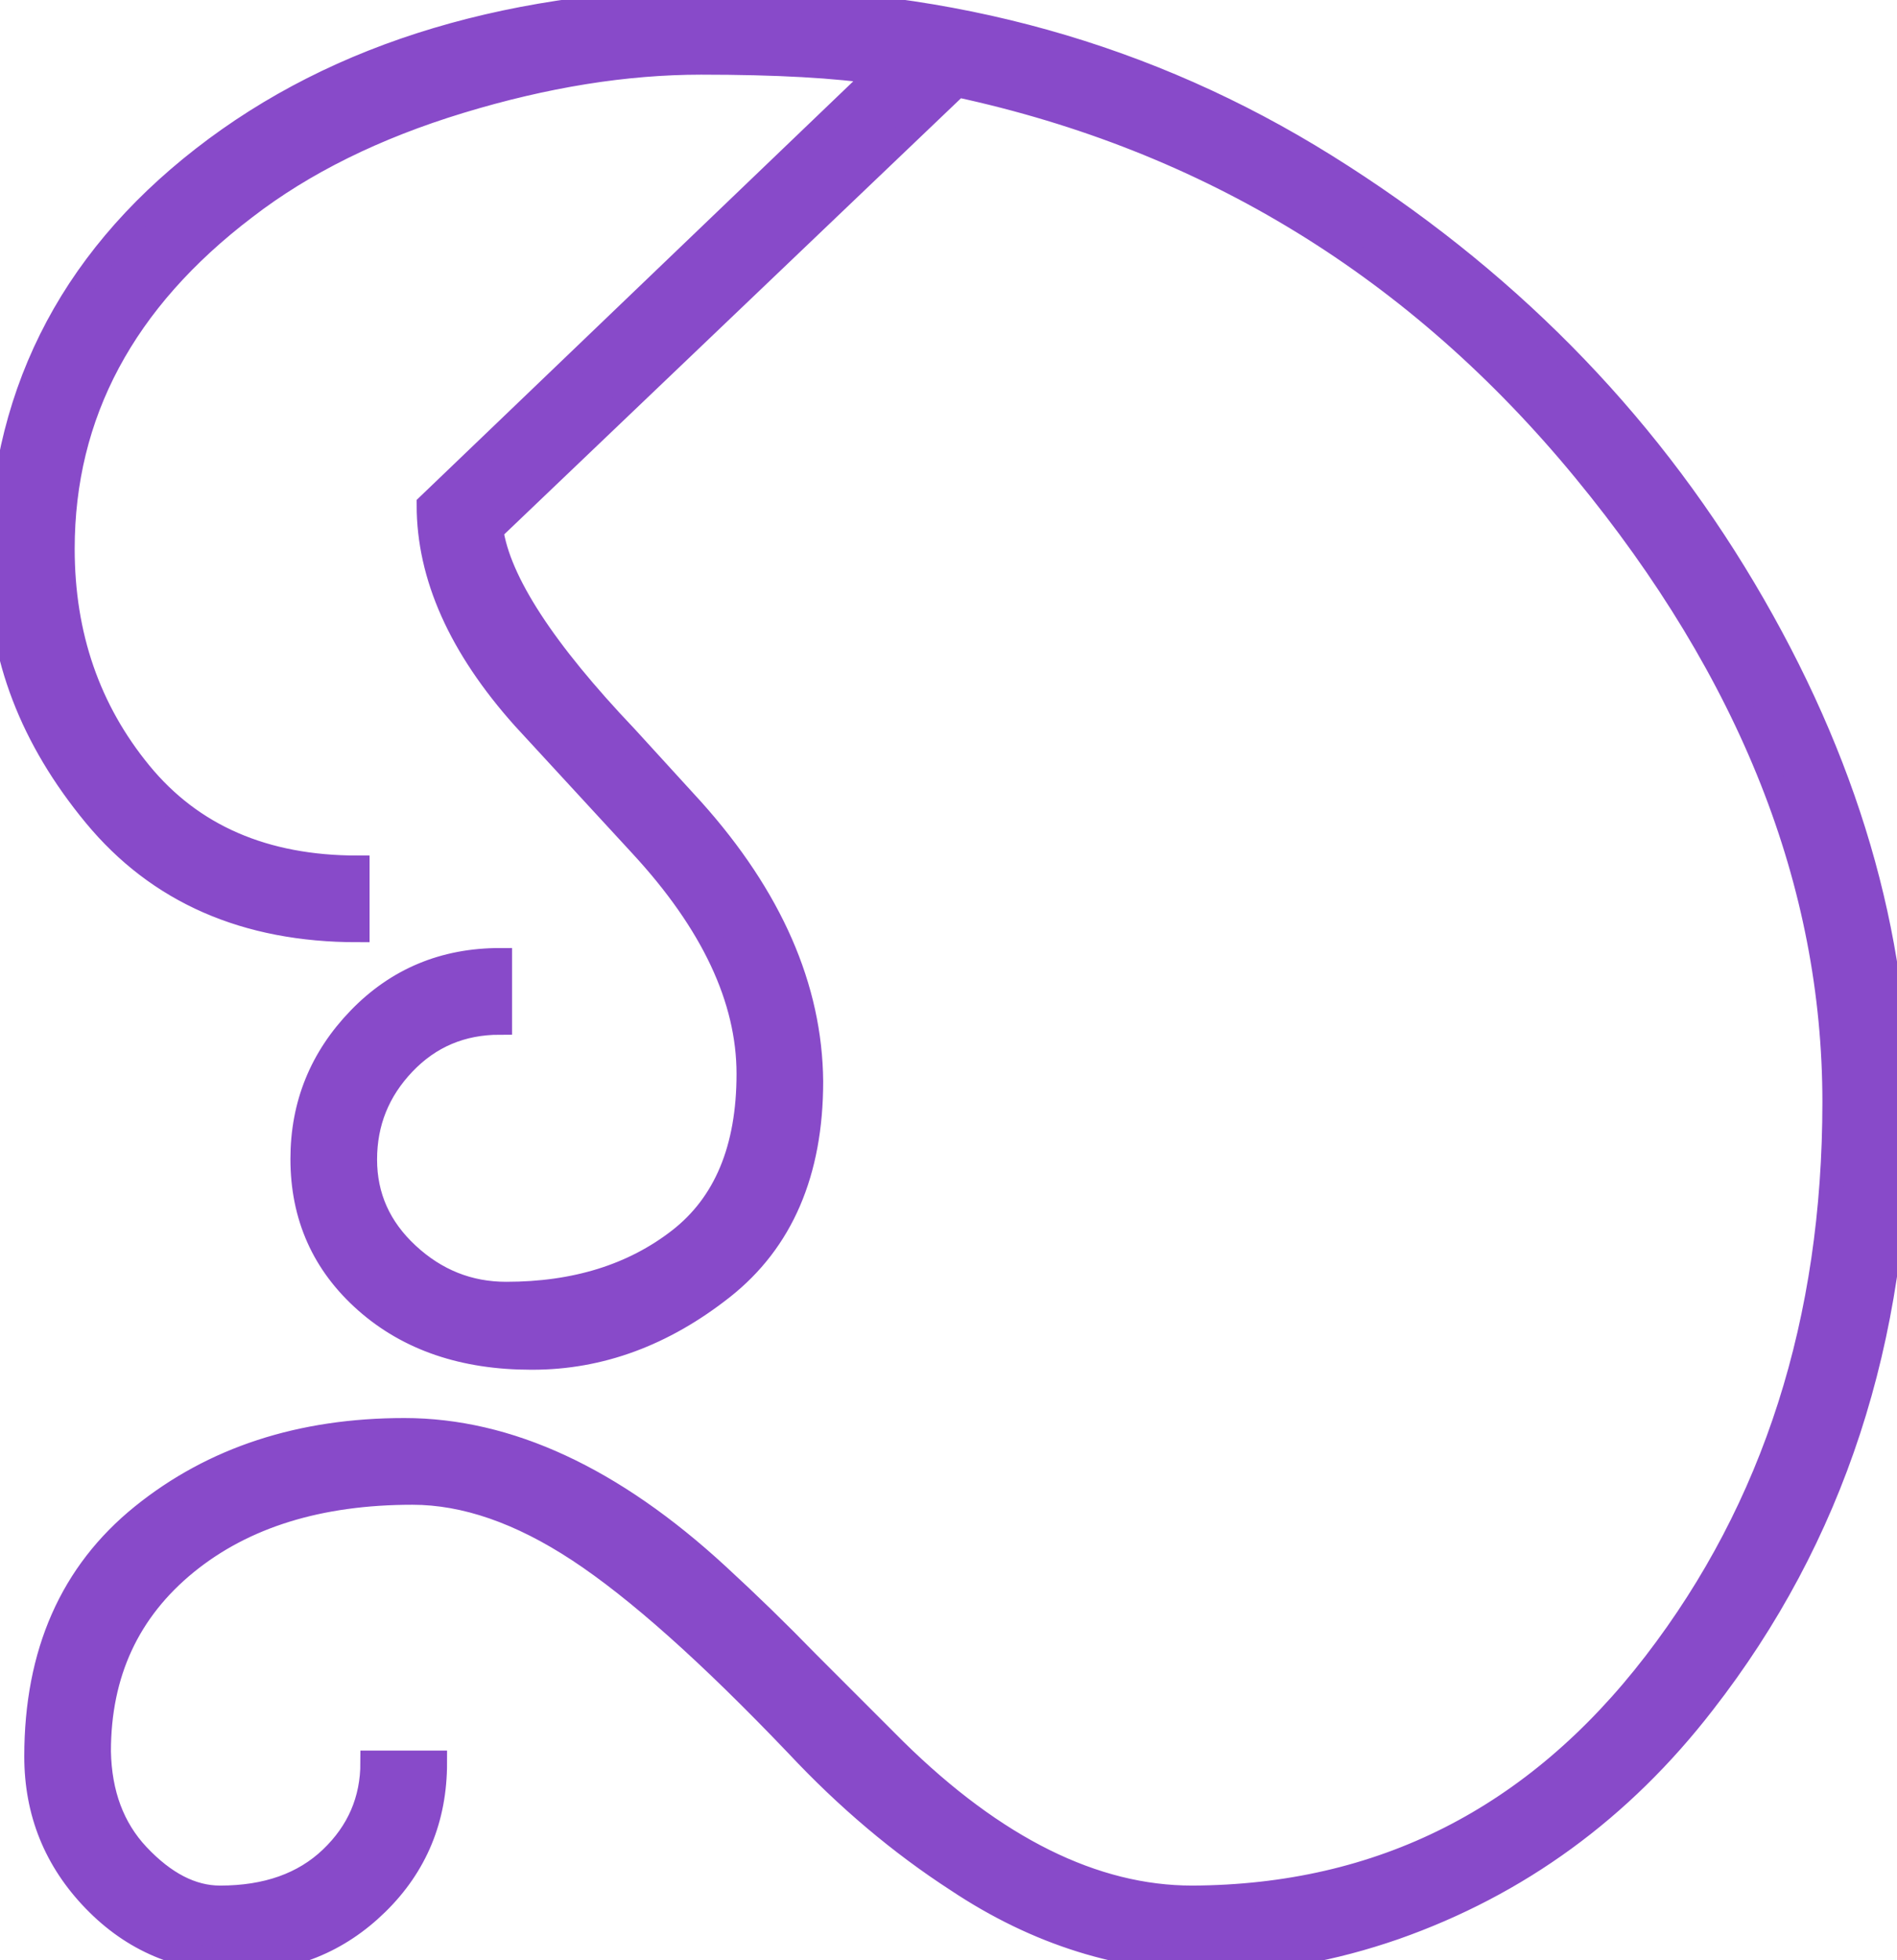 <svg width="74.127" height="76.567" viewBox="0 0 74.127 76.567" xmlns="http://www.w3.org/2000/svg">
  <g id="svgGroup" stroke-linecap="round" fill-rule="evenodd" font-size="9pt" stroke="#884AC9"
    stroke-width="0.25mm" fill="#884AC9" style="stroke:#884AC9;stroke-width:0.25mm;fill:#884AC9">
    <path
      d="M 16.753 19.729 L 34.38 2.835 Q 31.84 2.444 27.397 2.444 Q 22.954 2.444 17.973 3.958 Q 12.993 5.472 9.575 8.108 Q 2.446 13.528 2.446 21.438 Q 2.446 26.517 5.473 30.203 Q 8.501 33.89 13.969 33.89 L 13.969 36.331 Q 7.426 36.331 3.715 31.839 Q 0.005 27.347 0.005 22.171 Q 0.005 12.356 7.939 6.18 Q 15.874 0.003 28.642 0.003 Q 41.411 0.003 51.787 6.473 Q 62.163 12.942 68.144 23.001 Q 74.126 33.06 74.126 43.362 Q 74.126 56.79 66.557 66.507 Q 61.723 72.757 54.497 75.296 Q 50.835 76.565 47.417 76.565 Q 42.094 76.565 37.407 73.44 Q 34.087 71.292 31.157 68.167 Q 26.03 62.796 22.612 60.55 Q 19.194 58.304 16.118 58.304 Q 10.649 58.304 7.28 61.038 Q 3.862 63.821 3.862 68.411 Q 3.911 70.901 5.376 72.464 Q 6.938 74.124 8.598 74.124 Q 11.333 74.124 12.944 72.586 Q 14.555 71.048 14.555 68.851 L 16.997 68.851 Q 16.997 72.122 14.726 74.344 Q 12.456 76.565 9.233 76.565 Q 5.962 76.565 3.691 74.222 Q 1.421 71.878 1.421 68.606 Q 1.421 62.552 5.571 59.207 Q 9.721 55.862 15.8 55.862 Q 21.88 55.862 28.032 61.526 Q 29.838 63.186 31.547 64.944 L 34.965 68.362 Q 40.825 74.124 46.587 74.124 Q 57.671 74.075 64.677 64.969 Q 71.684 55.862 71.684 43.045 Q 71.684 30.227 61.919 18.362 Q 52.153 6.497 37.407 3.323 L 19.194 20.706 Q 19.633 23.733 24.467 28.811 L 27.055 31.644 Q 31.645 36.77 31.694 42.239 Q 31.694 47.561 28.227 50.296 Q 24.76 53.03 20.805 53.03 L 20.756 53.03 Q 16.801 53.03 14.311 50.833 Q 11.821 48.636 11.821 45.267 Q 11.821 42.093 14.043 39.798 Q 16.264 37.503 19.536 37.503 L 19.536 39.944 Q 17.29 39.944 15.776 41.531 Q 14.262 43.118 14.262 45.291 Q 14.262 47.464 15.922 49.002 Q 17.583 50.54 19.78 50.54 Q 23.833 50.54 26.543 48.44 Q 29.253 46.341 29.253 41.946 Q 29.253 37.552 25.053 33.011 L 20.463 28.03 Q 16.753 23.88 16.753 19.729 Z"
      vector-effect="non-scaling-stroke" />
  </g>
</svg>